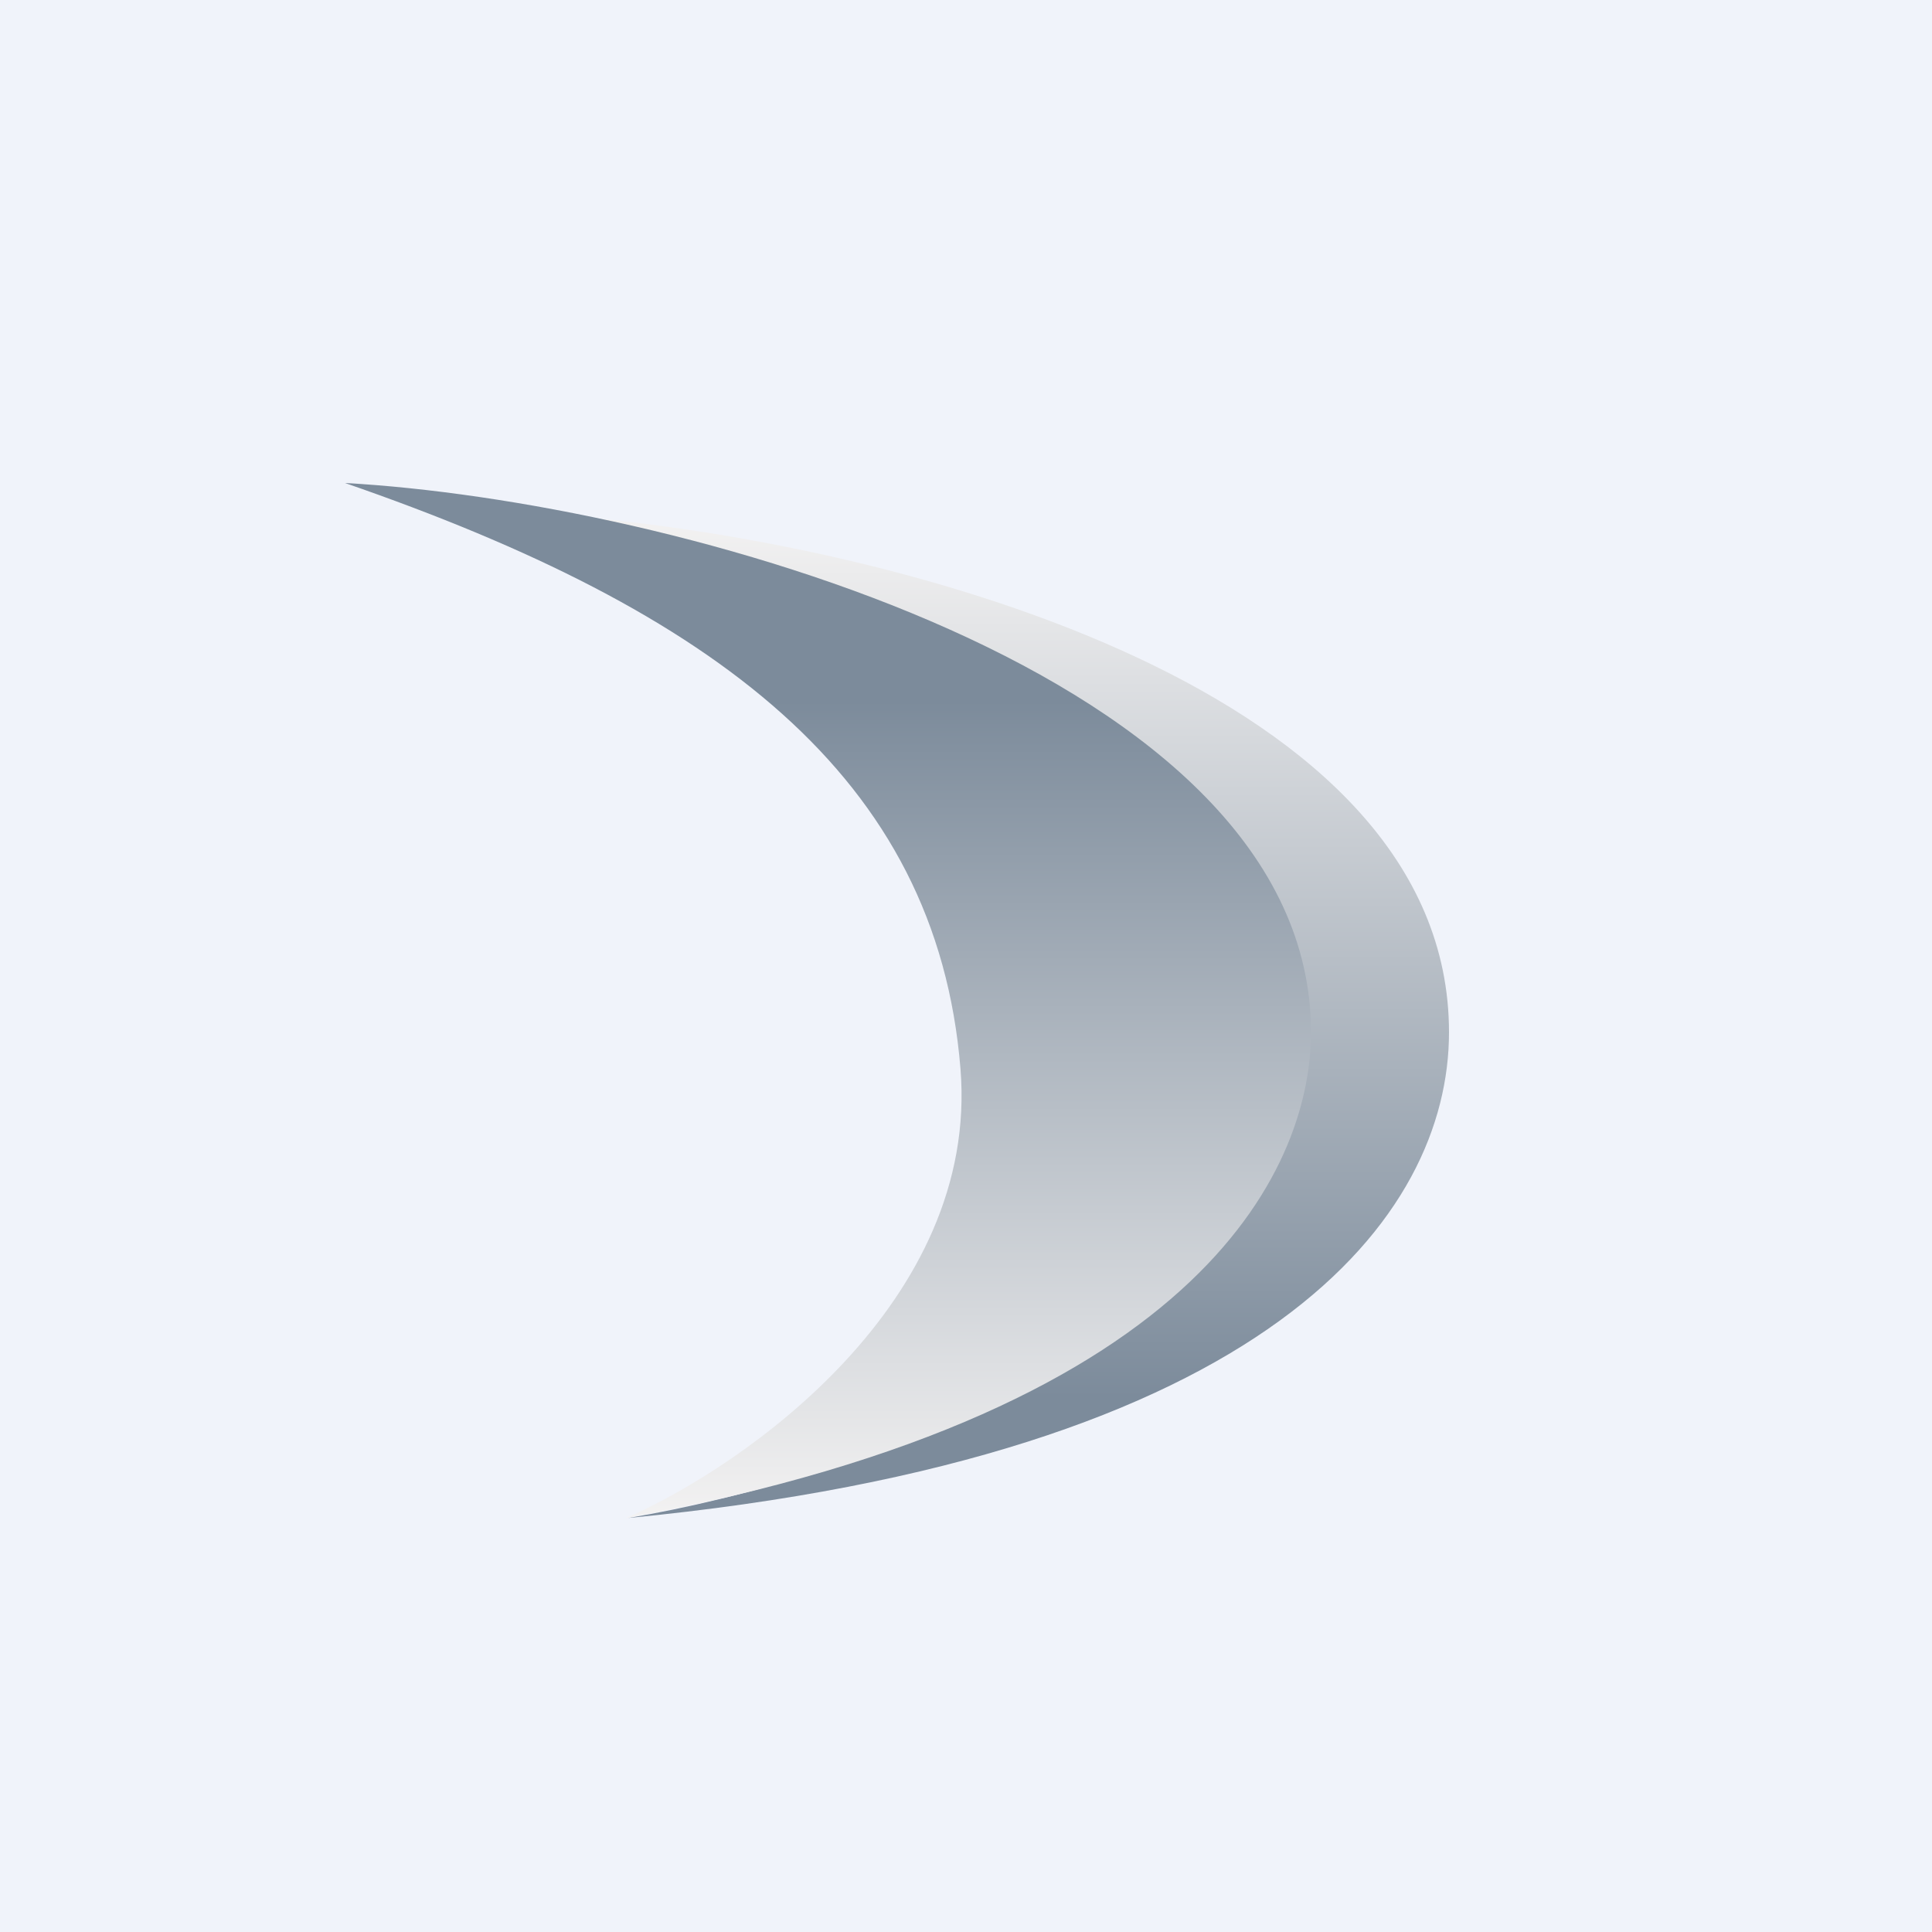 <svg xmlns="http://www.w3.org/2000/svg" width="56" height="56"><path fill="#F0F3FA" d="M0 0h56v56H0z"/><path d="M42 29.92C42 20.01 26.23 15.84 17 15c6.73 1.35 20.88 6.27 20.83 14.92-.04 8.65-13.1 12.99-19.62 14.08C36.83 42.2 42 35.25 42 29.92z" fill="url(#acipqaiqz)"/><path d="M38 29.92C38 19.48 19.37 14.52 10 14c10.7 3.7 17.15 8.49 17.84 16.98.55 6.75-6.23 11.5-9.69 13.02C35.25 40.88 38 33.56 38 29.92z" fill="url(#bcipqaiqz)"/><defs><linearGradient id="acipqaiqz" x1="29.5" y1="15" x2="29.5" y2="44" gradientUnits="userSpaceOnUse"><stop stop-color="#F3F2F2"/><stop offset=".88" stop-color="#7C8B9B"/></linearGradient><linearGradient id="bcipqaiqz" x1="24" y1="14" x2="24" y2="44" gradientUnits="userSpaceOnUse"><stop offset=".21" stop-color="#7C8B9B"/><stop offset="1" stop-color="#F3F2F2"/></linearGradient></defs></svg>